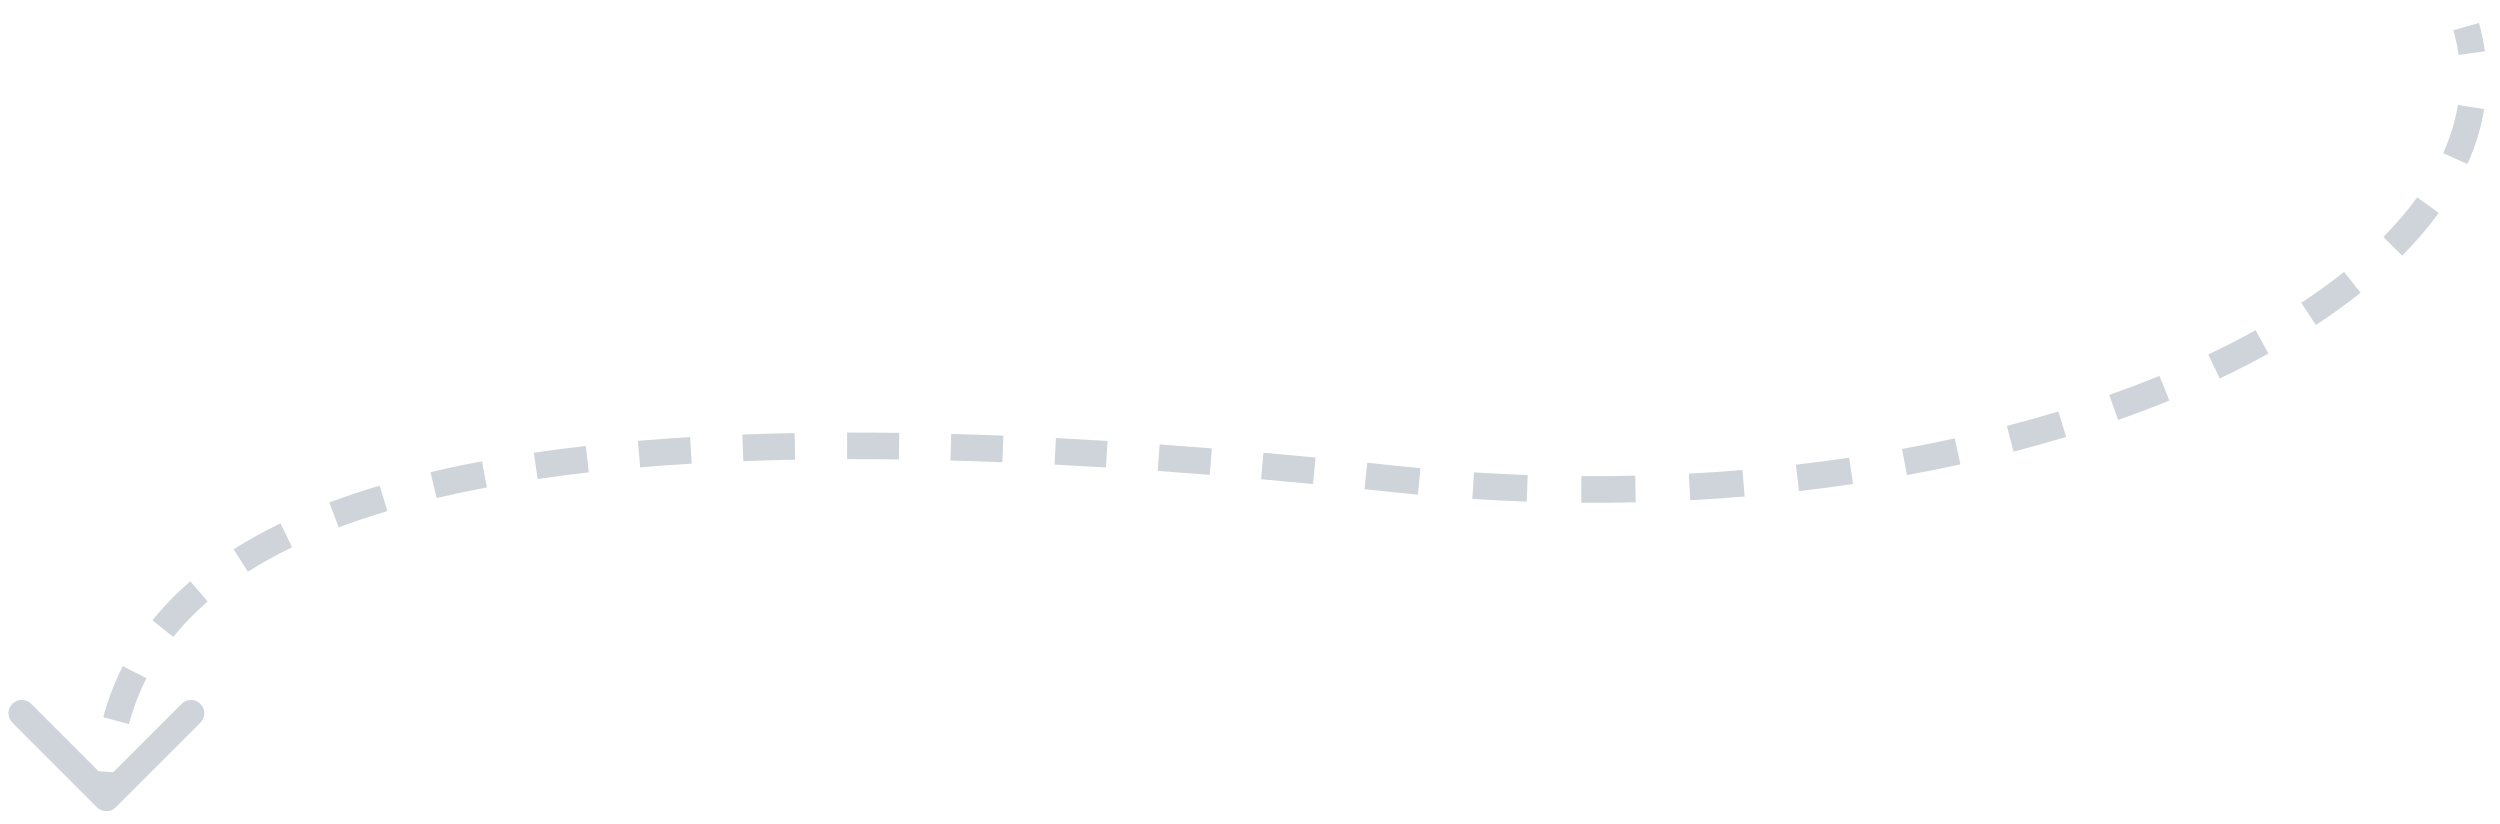 <svg xmlns="http://www.w3.org/2000/svg" width="94" height="31" viewBox="0 0 94 31" fill="none">
          <path d="M52.346 18L52.399 17.503L52.346 18ZM3.646 30.354C3.842 30.549 4.158 30.549 4.354 30.354L7.536 27.172C7.731 26.976 7.731 26.66 7.536 26.465C7.34 26.269 7.024 26.269 6.828 26.465L4 29.293L1.172 26.465C0.976 26.269 0.66 26.269 0.464 26.465C0.269 26.66 0.269 26.976 0.464 27.172L3.646 30.354ZM4 30H4.5C4.5 29.682 4.512 29.369 4.536 29.062L4.038 29.022L3.539 28.983C3.513 29.318 3.5 29.657 3.5 30H4ZM4.365 27.096L4.848 27.226C5.009 26.628 5.227 26.053 5.508 25.501L5.062 25.274L4.617 25.048C4.304 25.663 4.061 26.304 3.882 26.966L4.365 27.096ZM6.123 23.637L6.513 23.95C6.886 23.485 7.316 23.039 7.809 22.614L7.482 22.235L7.155 21.857C6.619 22.32 6.146 22.81 5.733 23.323L6.123 23.637ZM9.052 21.075L9.32 21.497C9.827 21.175 10.381 20.868 10.982 20.578L10.765 20.127L10.547 19.677C9.913 19.983 9.326 20.309 8.784 20.653L9.052 21.075ZM12.559 19.361L12.736 19.829C13.309 19.613 13.918 19.409 14.562 19.218L14.42 18.738L14.277 18.259C13.612 18.457 12.981 18.668 12.383 18.893L12.559 19.361ZM16.302 18.239L16.417 18.726C17.02 18.584 17.649 18.451 18.306 18.328L18.214 17.837L18.122 17.345C17.451 17.471 16.806 17.607 16.187 17.753L16.302 18.239ZM20.143 17.516L20.216 18.011C20.836 17.92 21.477 17.837 22.139 17.762L22.083 17.266L22.027 16.769C21.354 16.845 20.702 16.929 20.071 17.022L20.143 17.516ZM24.029 17.074L24.071 17.573C24.699 17.52 25.344 17.473 26.008 17.434L25.978 16.934L25.948 16.435C25.277 16.476 24.623 16.522 23.987 16.576L24.029 17.074ZM27.931 16.84L27.95 17.339C28.584 17.315 29.233 17.297 29.898 17.284L29.888 16.784L29.879 16.284C29.208 16.297 28.553 16.316 27.912 16.34L27.931 16.84ZM31.852 16.764L31.853 17.264C32.488 17.263 33.136 17.267 33.798 17.275L33.805 16.775L33.811 16.275C33.145 16.267 32.491 16.263 31.851 16.264L31.852 16.764ZM35.752 16.815L35.738 17.315C36.377 17.332 37.026 17.354 37.688 17.38L37.708 16.88L37.728 16.381C37.062 16.354 36.408 16.332 35.765 16.315L35.752 16.815ZM39.676 16.97L39.651 17.469C40.285 17.501 40.928 17.538 41.583 17.578L41.613 17.079L41.644 16.58C40.986 16.539 40.339 16.503 39.702 16.47L39.676 16.97ZM43.565 17.208L43.53 17.707C44.172 17.753 44.825 17.802 45.487 17.856L45.527 17.357L45.567 16.859C44.902 16.805 44.247 16.756 43.601 16.71L43.565 17.208ZM47.461 17.521L47.417 18.019C48.059 18.076 48.71 18.136 49.37 18.199L49.418 17.702L49.466 17.204C48.804 17.14 48.15 17.08 47.505 17.023L47.461 17.521ZM51.358 17.896L51.306 18.393C51.633 18.427 51.962 18.462 52.292 18.497L52.346 18L52.399 17.503C52.067 17.467 51.737 17.433 51.409 17.398L51.358 17.896ZM52.346 18L52.292 18.497C52.634 18.534 52.975 18.568 53.315 18.599L53.362 18.102L53.408 17.604C53.072 17.573 52.736 17.539 52.399 17.503L52.346 18ZM55.391 18.261L55.359 18.759C56.045 18.803 56.727 18.837 57.406 18.861L57.423 18.361L57.441 17.862C56.772 17.838 56.099 17.805 55.422 17.762L55.391 18.261ZM59.458 18.403L59.455 18.903C60.143 18.908 60.827 18.902 61.504 18.886L61.493 18.386L61.481 17.886C60.813 17.902 60.139 17.908 59.461 17.903L59.458 18.403ZM63.526 18.309L63.553 18.808C64.242 18.772 64.924 18.725 65.599 18.669L65.557 18.17L65.516 17.672C64.851 17.728 64.179 17.774 63.5 17.81L63.526 18.309ZM67.583 17.969L67.64 18.466C68.327 18.387 69.005 18.298 69.674 18.199L69.601 17.704L69.528 17.209C68.869 17.307 68.202 17.395 67.525 17.473L67.583 17.969ZM71.609 17.372L71.699 17.864C72.381 17.74 73.052 17.605 73.712 17.46L73.605 16.972L73.498 16.483C72.85 16.625 72.19 16.758 71.519 16.881L71.609 17.372ZM75.584 16.499L75.709 16.983C76.382 16.808 77.041 16.623 77.686 16.428L77.541 15.95L77.396 15.471C76.765 15.662 76.118 15.844 75.458 16.015L75.584 16.499ZM79.474 15.319L79.64 15.79C80.302 15.558 80.946 15.314 81.57 15.06L81.382 14.597L81.193 14.133C80.584 14.381 79.956 14.619 79.308 14.847L79.474 15.319ZM83.245 13.779L83.459 14.231C84.096 13.93 84.708 13.617 85.294 13.293L85.052 12.855L84.81 12.418C84.244 12.731 83.65 13.034 83.031 13.327L83.245 13.779ZM86.802 11.803L87.076 12.221C87.673 11.829 88.235 11.424 88.759 11.007L88.447 10.616L88.136 10.225C87.638 10.621 87.101 11.008 86.527 11.385L86.802 11.803ZM89.968 9.26L90.323 9.612C90.838 9.092 91.297 8.557 91.696 8.008L91.291 7.714L90.886 7.421C90.521 7.924 90.096 8.421 89.613 8.908L89.968 9.26ZM92.318 5.963L92.774 6.168C93.078 5.495 93.29 4.805 93.404 4.104L92.91 4.024L92.417 3.944C92.318 4.552 92.133 5.158 91.862 5.757L92.318 5.963ZM92.938 1.996L93.433 1.929C93.385 1.574 93.31 1.218 93.209 0.863L92.728 1L92.248 1.137C92.336 1.447 92.4 1.756 92.442 2.064L92.938 1.996Z" fill="#CED4DA" />
        </svg>